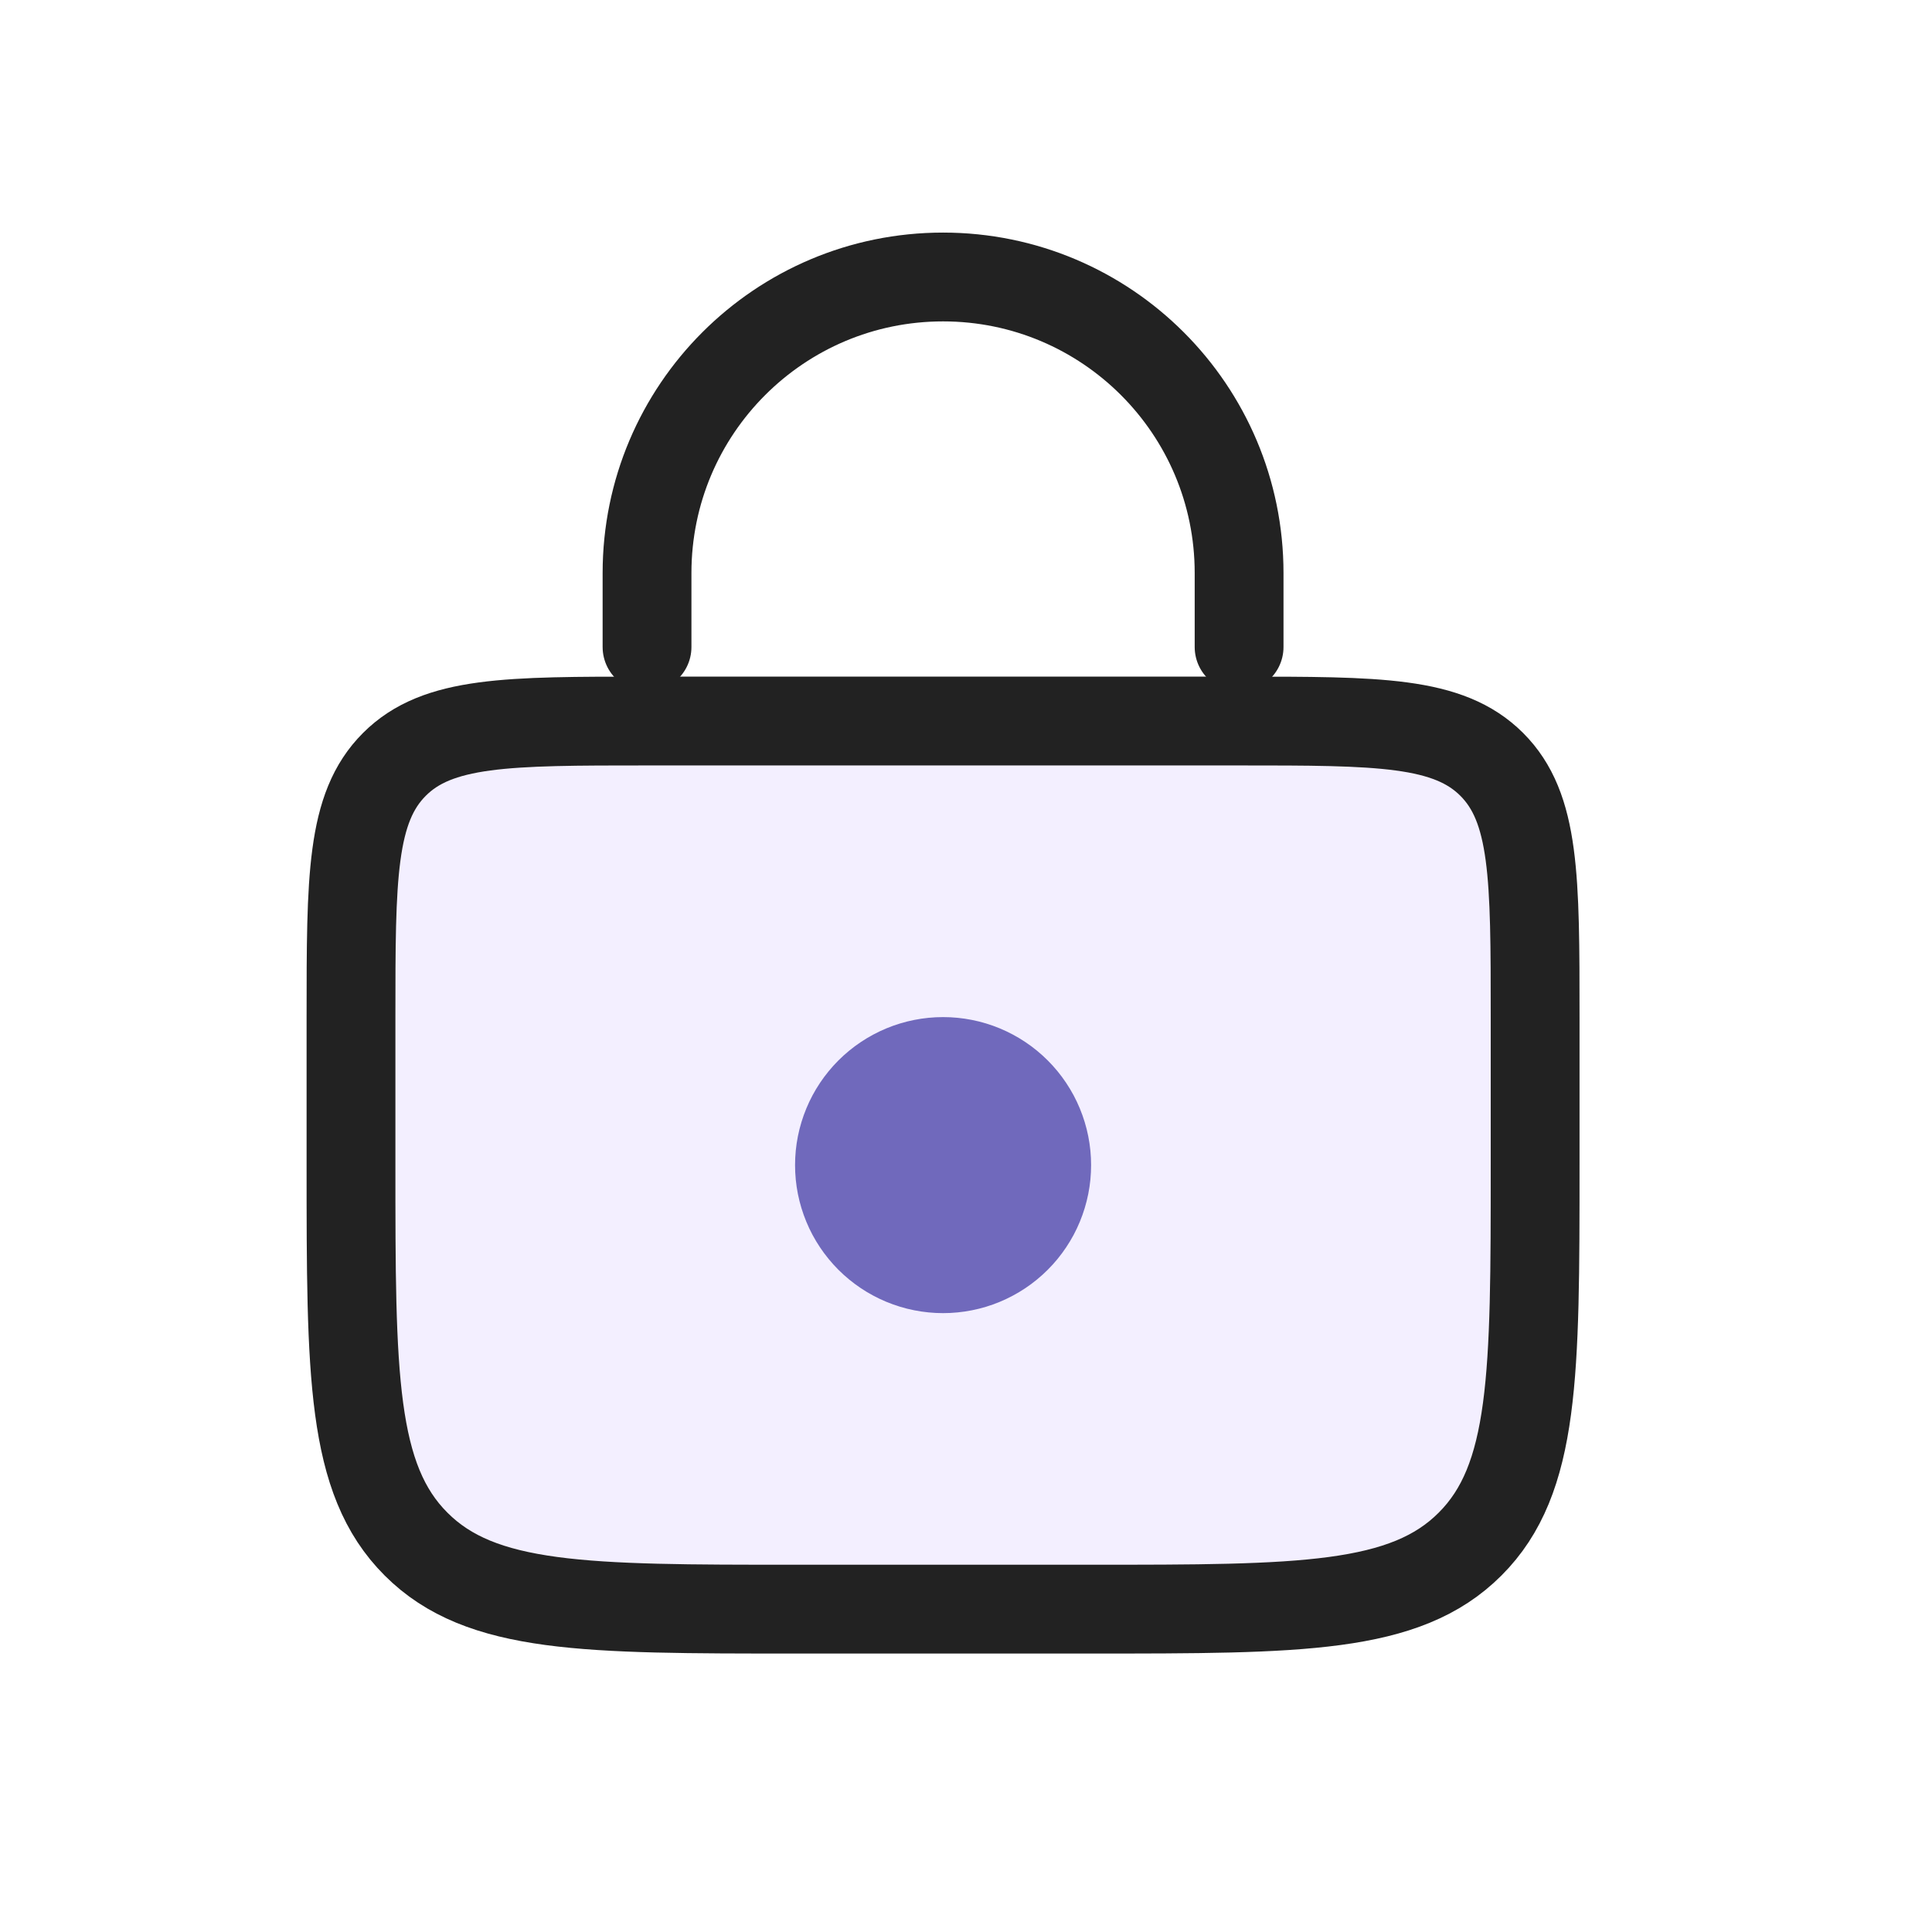 <svg version="1.0" preserveAspectRatio="xMidYMid meet" height="500" viewBox="0 0 375 375" zoomAndPan="magnify" width="500" xmlns:xlink="http://www.w3.org/1999/xlink" xmlns="http://www.w3.org/2000/svg"><defs><clipPath id="b8acf4fc46"><path clip-rule="nonzero" d="M 10.668 42 L 355.668 42 L 355.668 355.668 L 10.668 355.668 Z M 10.668 42"></path></clipPath><clipPath id="f101662148"><path clip-rule="nonzero" d="M 28 10.668 L 339 10.668 L 339 224 L 28 224 Z M 28 10.668"></path></clipPath></defs><path fill-rule="nonzero" fill-opacity="0.24" d="M 68.129 197.418 C 68.129 170.328 68.129 156.785 76.543 148.371 C 84.957 139.957 98.504 139.957 125.59 139.957 L 240.512 139.957 C 267.598 139.957 281.141 139.957 289.559 148.371 C 297.973 156.785 297.973 170.328 297.973 197.418 L 297.973 226.148 C 297.973 266.777 297.973 287.094 285.352 299.715 C 272.727 312.34 252.41 312.34 211.781 312.34 L 154.32 312.34 C 113.688 312.34 93.375 312.34 80.75 299.715 C 68.129 287.094 68.129 266.777 68.129 226.148 Z M 68.129 197.418" fill="#ccbdff"></path><g clip-path="url(#b8acf4fc46)"><path stroke-miterlimit="4" stroke-opacity="1" stroke-width="1.2" stroke="#222222" d="M 4 13 C 4 11.114 4 10.172 4.586 9.586 C 5.171 9 6.114 9 8 9 L 16 9 C 17.886 9 18.828 9 19.414 9.586 C 20 10.172 20 11.114 20 13 L 20 15 C 20 17.828 20 19.243 19.121 20.121 C 18.243 21 16.828 21 14 21 L 10 21 C 7.171 21 5.757 21 4.879 20.121 C 4 19.243 4 17.828 4 15 Z M 4 13" stroke-linejoin="miter" fill="none" transform="matrix(14.365, 0, 0, 14.365, 10.668, 10.668)" stroke-linecap="butt"></path></g><g clip-path="url(#f101662148)"><path stroke-miterlimit="4" stroke-opacity="1" stroke-width="1.2" stroke="#222222" d="M 16 8 L 16 7 C 16 4.791 14.209 3 12 3 C 9.791 3 8 4.791 8 7 L 8 8" stroke-linejoin="miter" fill="none" transform="matrix(14.365, 0, 0, 14.365, 10.668, 10.668)" stroke-linecap="round"></path></g><path fill-rule="nonzero" fill-opacity="1" d="M 211.781 226.148 C 211.781 227.086 211.734 228.027 211.645 228.961 C 211.551 229.898 211.414 230.828 211.23 231.75 C 211.047 232.676 210.816 233.586 210.543 234.488 C 210.27 235.387 209.953 236.273 209.594 237.141 C 209.234 238.012 208.832 238.859 208.391 239.691 C 207.945 240.52 207.461 241.324 206.938 242.109 C 206.418 242.891 205.855 243.645 205.262 244.371 C 204.664 245.102 204.031 245.797 203.367 246.461 C 202.699 247.129 202.004 247.758 201.277 248.355 C 200.551 248.953 199.797 249.512 199.012 250.035 C 198.23 250.559 197.426 251.039 196.594 251.484 C 195.766 251.93 194.914 252.328 194.047 252.691 C 193.176 253.051 192.293 253.367 191.391 253.641 C 190.492 253.914 189.578 254.141 188.656 254.324 C 187.734 254.508 186.805 254.648 185.867 254.738 C 184.93 254.832 183.992 254.879 183.051 254.879 C 182.109 254.879 181.172 254.832 180.234 254.738 C 179.297 254.648 178.367 254.508 177.445 254.324 C 176.523 254.141 175.609 253.914 174.711 253.641 C 173.809 253.367 172.926 253.051 172.055 252.691 C 171.188 252.328 170.336 251.93 169.508 251.484 C 168.676 251.043 167.871 250.559 167.09 250.035 C 166.309 249.512 165.551 248.953 164.824 248.355 C 164.098 247.758 163.402 247.129 162.734 246.461 C 162.07 245.797 161.438 245.102 160.844 244.371 C 160.246 243.645 159.684 242.891 159.164 242.109 C 158.641 241.324 158.156 240.52 157.711 239.691 C 157.27 238.859 156.867 238.012 156.508 237.141 C 156.148 236.273 155.832 235.387 155.559 234.488 C 155.285 233.586 155.055 232.676 154.871 231.75 C 154.688 230.828 154.551 229.898 154.457 228.961 C 154.367 228.027 154.32 227.086 154.32 226.148 C 154.32 225.207 154.367 224.266 154.457 223.332 C 154.551 222.395 154.688 221.465 154.871 220.543 C 155.055 219.617 155.285 218.707 155.559 217.805 C 155.832 216.906 156.148 216.02 156.508 215.152 C 156.867 214.281 157.27 213.434 157.711 212.602 C 158.156 211.773 158.641 210.969 159.164 210.184 C 159.684 209.402 160.246 208.648 160.844 207.922 C 161.438 207.191 162.07 206.496 162.734 205.832 C 163.402 205.164 164.098 204.535 164.824 203.938 C 165.551 203.34 166.309 202.781 167.09 202.258 C 167.871 201.734 168.676 201.254 169.508 200.809 C 170.336 200.363 171.188 199.965 172.055 199.602 C 172.926 199.242 173.809 198.926 174.711 198.652 C 175.609 198.379 176.523 198.152 177.445 197.969 C 178.367 197.785 179.297 197.648 180.234 197.555 C 181.172 197.461 182.109 197.418 183.051 197.418 C 183.992 197.418 184.93 197.461 185.867 197.555 C 186.805 197.648 187.734 197.785 188.656 197.969 C 189.578 198.152 190.492 198.379 191.391 198.652 C 192.293 198.926 193.176 199.242 194.047 199.602 C 194.914 199.965 195.766 200.363 196.594 200.809 C 197.426 201.254 198.23 201.734 199.012 202.258 C 199.797 202.781 200.551 203.34 201.277 203.938 C 202.004 204.535 202.699 205.164 203.367 205.832 C 204.031 206.496 204.664 207.191 205.262 207.922 C 205.855 208.648 206.418 209.402 206.938 210.184 C 207.461 210.969 207.945 211.773 208.391 212.602 C 208.832 213.434 209.234 214.281 209.594 215.152 C 209.953 216.02 210.27 216.906 210.543 217.805 C 210.816 218.707 211.047 219.617 211.23 220.543 C 211.414 221.465 211.551 222.395 211.645 223.332 C 211.734 224.266 211.781 225.207 211.781 226.148 Z M 211.781 226.148" fill="#7069bc"></path></svg>
